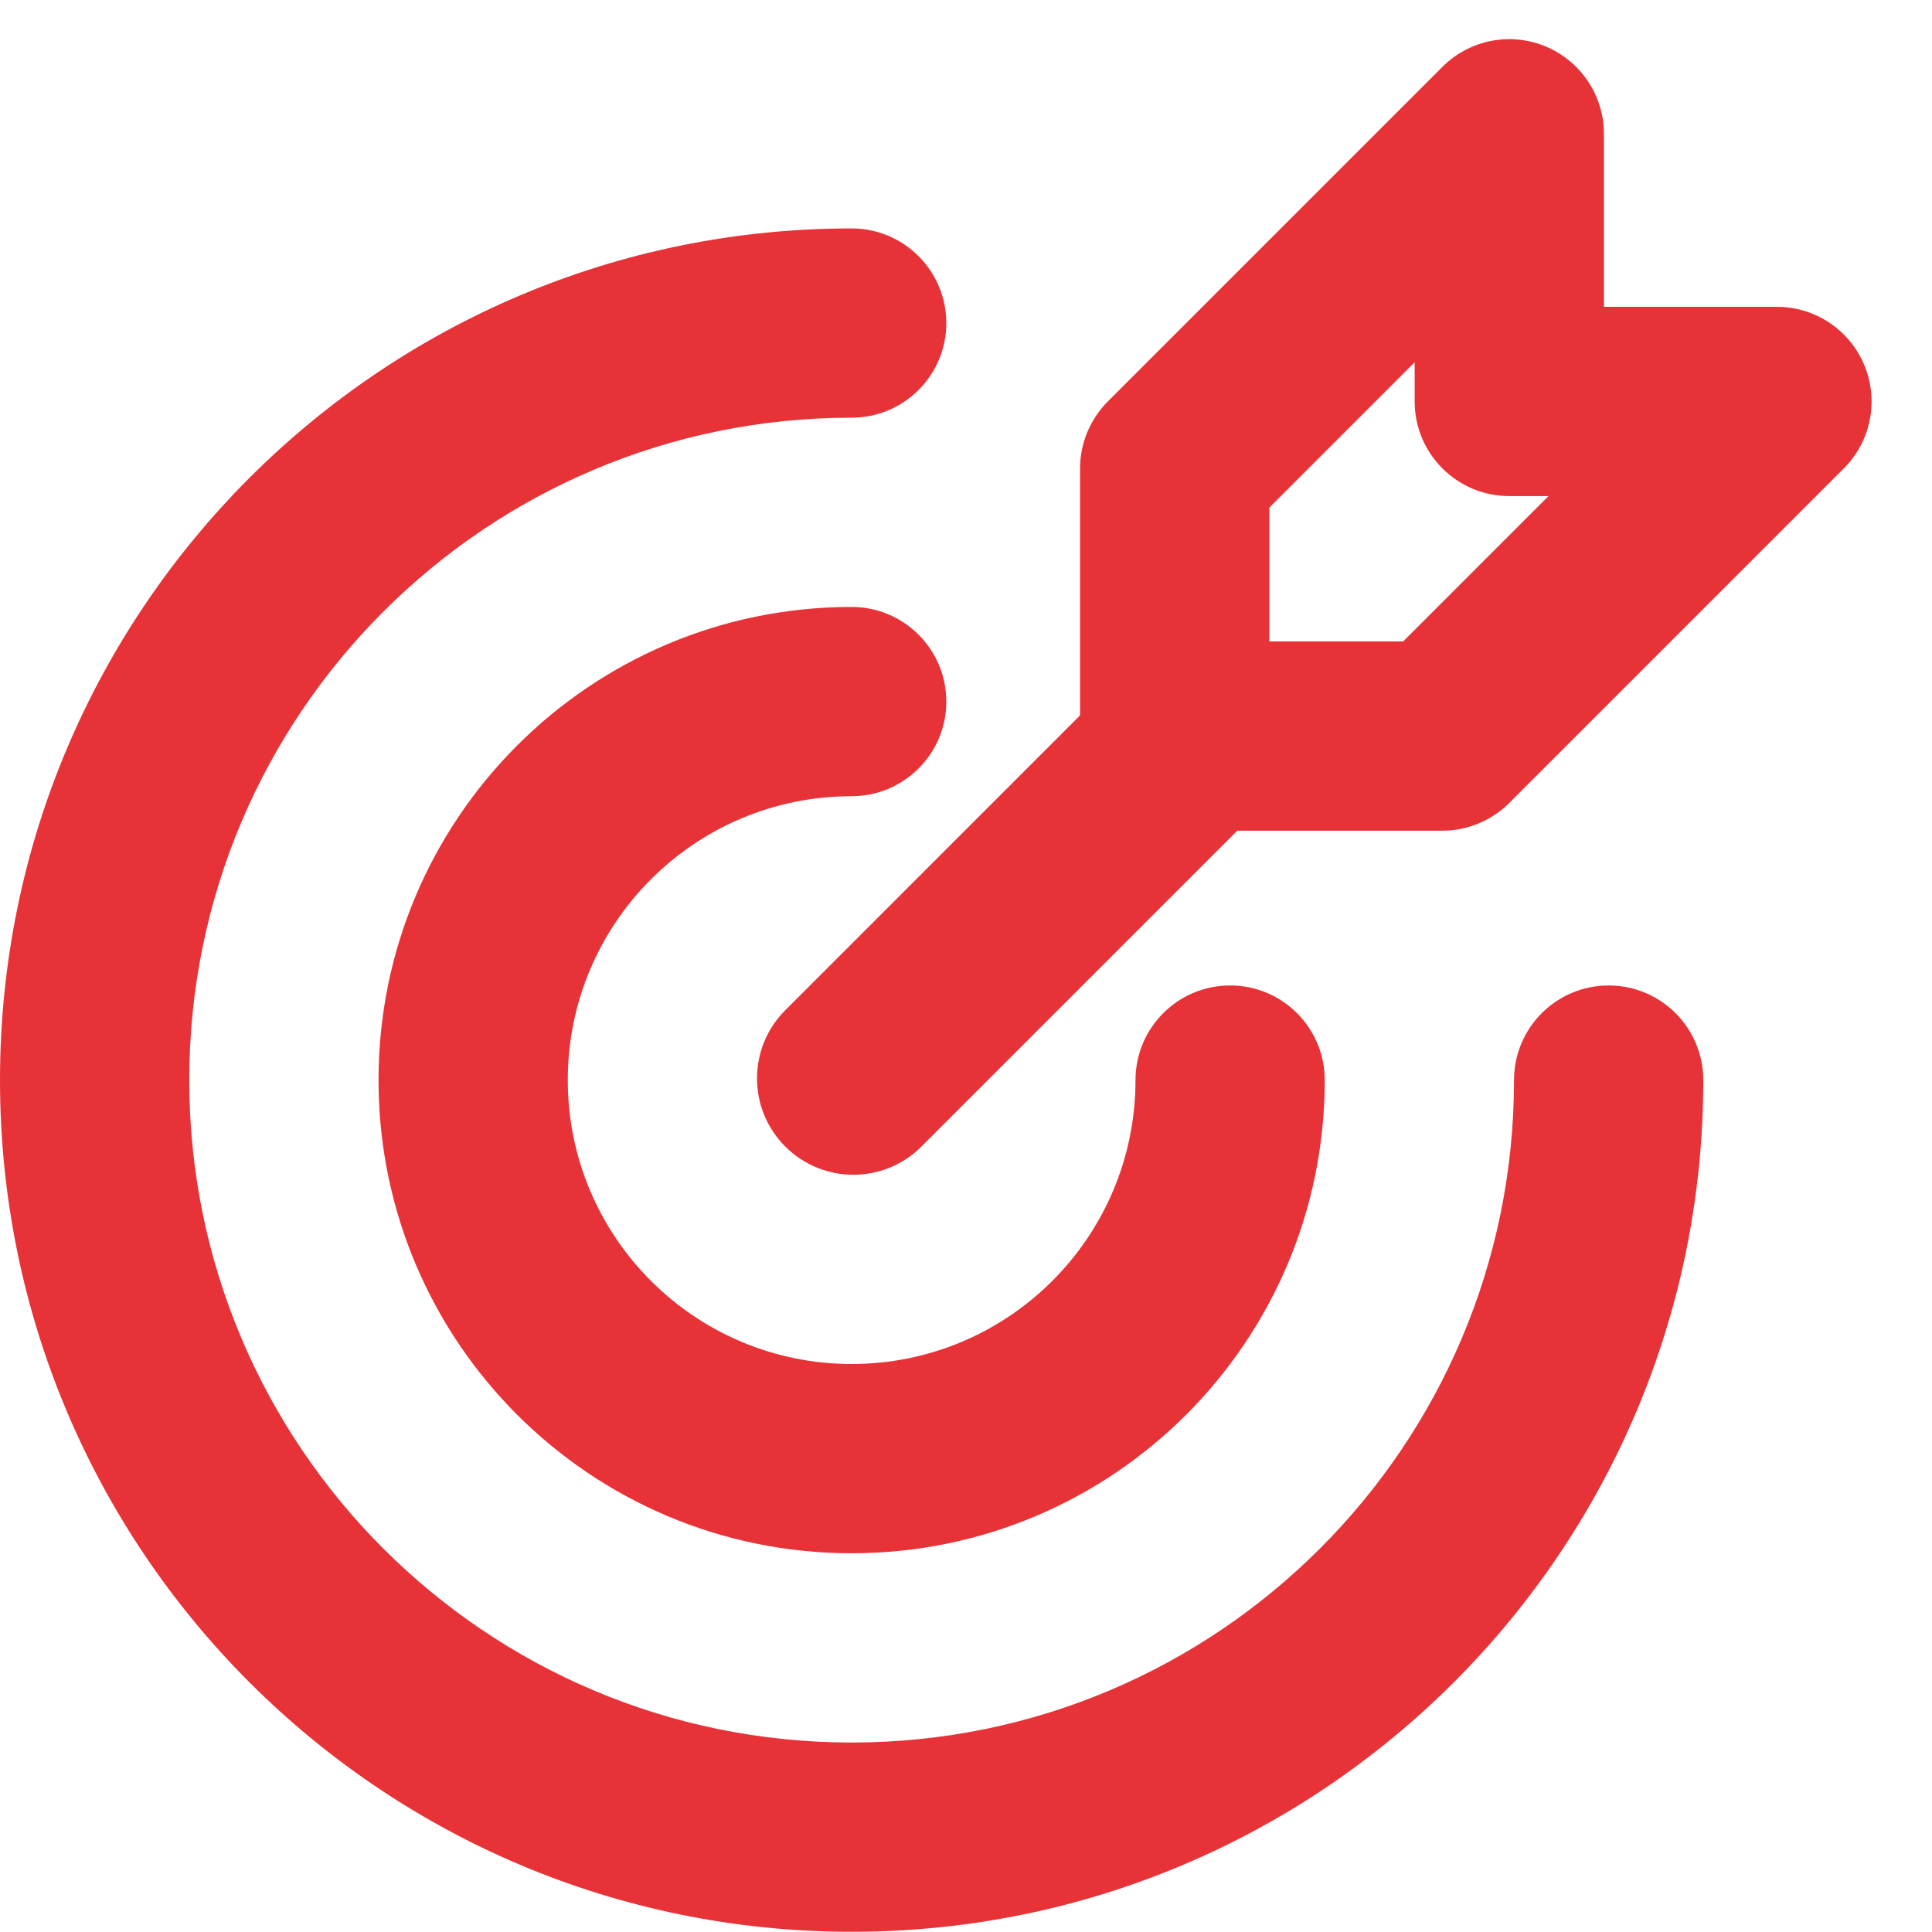 <?xml version="1.0" encoding="UTF-8"?> <svg xmlns="http://www.w3.org/2000/svg" width="26" height="26" viewBox="0 0 26 26" fill="none"> <path fill-rule="evenodd" clip-rule="evenodd" d="M11.461 5.621C6.538 5.621 2.547 9.612 2.547 14.536C2.547 19.459 6.538 23.45 11.461 23.45C16.384 23.45 20.375 19.459 20.375 14.536C20.375 13.832 20.945 13.262 21.649 13.262C22.352 13.262 22.922 13.832 22.922 14.536C22.922 20.865 17.791 25.997 11.461 25.997C5.131 25.997 0 20.865 0 14.536C0 8.206 5.131 3.074 11.461 3.074C12.164 3.074 12.735 3.645 12.735 4.348C12.735 5.051 12.164 5.621 11.461 5.621Z" fill="#E73337"></path> <path fill-rule="evenodd" clip-rule="evenodd" d="M11.461 10.715C9.351 10.715 7.641 12.425 7.641 14.536C7.641 16.645 9.351 18.356 11.461 18.356C13.571 18.356 15.281 16.645 15.281 14.536C15.281 13.832 15.851 13.262 16.555 13.262C17.258 13.262 17.828 13.832 17.828 14.536C17.828 18.052 14.978 20.903 11.461 20.903C7.944 20.903 5.094 18.052 5.094 14.536C5.094 11.019 7.944 8.168 11.461 8.168C12.164 8.168 12.735 8.738 12.735 9.442C12.735 10.145 12.164 10.715 11.461 10.715Z" fill="#E73337"></path> <path fill-rule="evenodd" clip-rule="evenodd" d="M16.939 9.057C17.445 9.564 17.445 10.385 16.939 10.891L12.401 15.429C11.895 15.936 11.073 15.936 10.567 15.429C10.061 14.923 10.061 14.102 10.567 13.596L15.105 9.057C15.612 8.551 16.433 8.551 16.939 9.057Z" fill="#E73337"></path> <path fill-rule="evenodd" clip-rule="evenodd" d="M20.799 0.624C21.274 0.822 21.585 1.286 21.585 1.801L21.585 4.129L23.913 4.129C24.428 4.129 24.892 4.44 25.09 4.915C25.287 5.391 25.178 5.939 24.814 6.303L20.311 10.806C20.072 11.044 19.748 11.179 19.411 11.179L15.809 11.179C15.106 11.179 14.535 10.608 14.535 9.905L14.535 6.303C14.535 5.966 14.67 5.642 14.908 5.403L19.411 0.9C19.775 0.536 20.323 0.427 20.799 0.624ZM19.038 4.875L17.082 6.831L17.082 8.632L18.883 8.632L20.839 6.676H20.311C19.608 6.676 19.038 6.106 19.038 5.403L19.038 4.875Z" fill="#E73337"></path> </svg> 